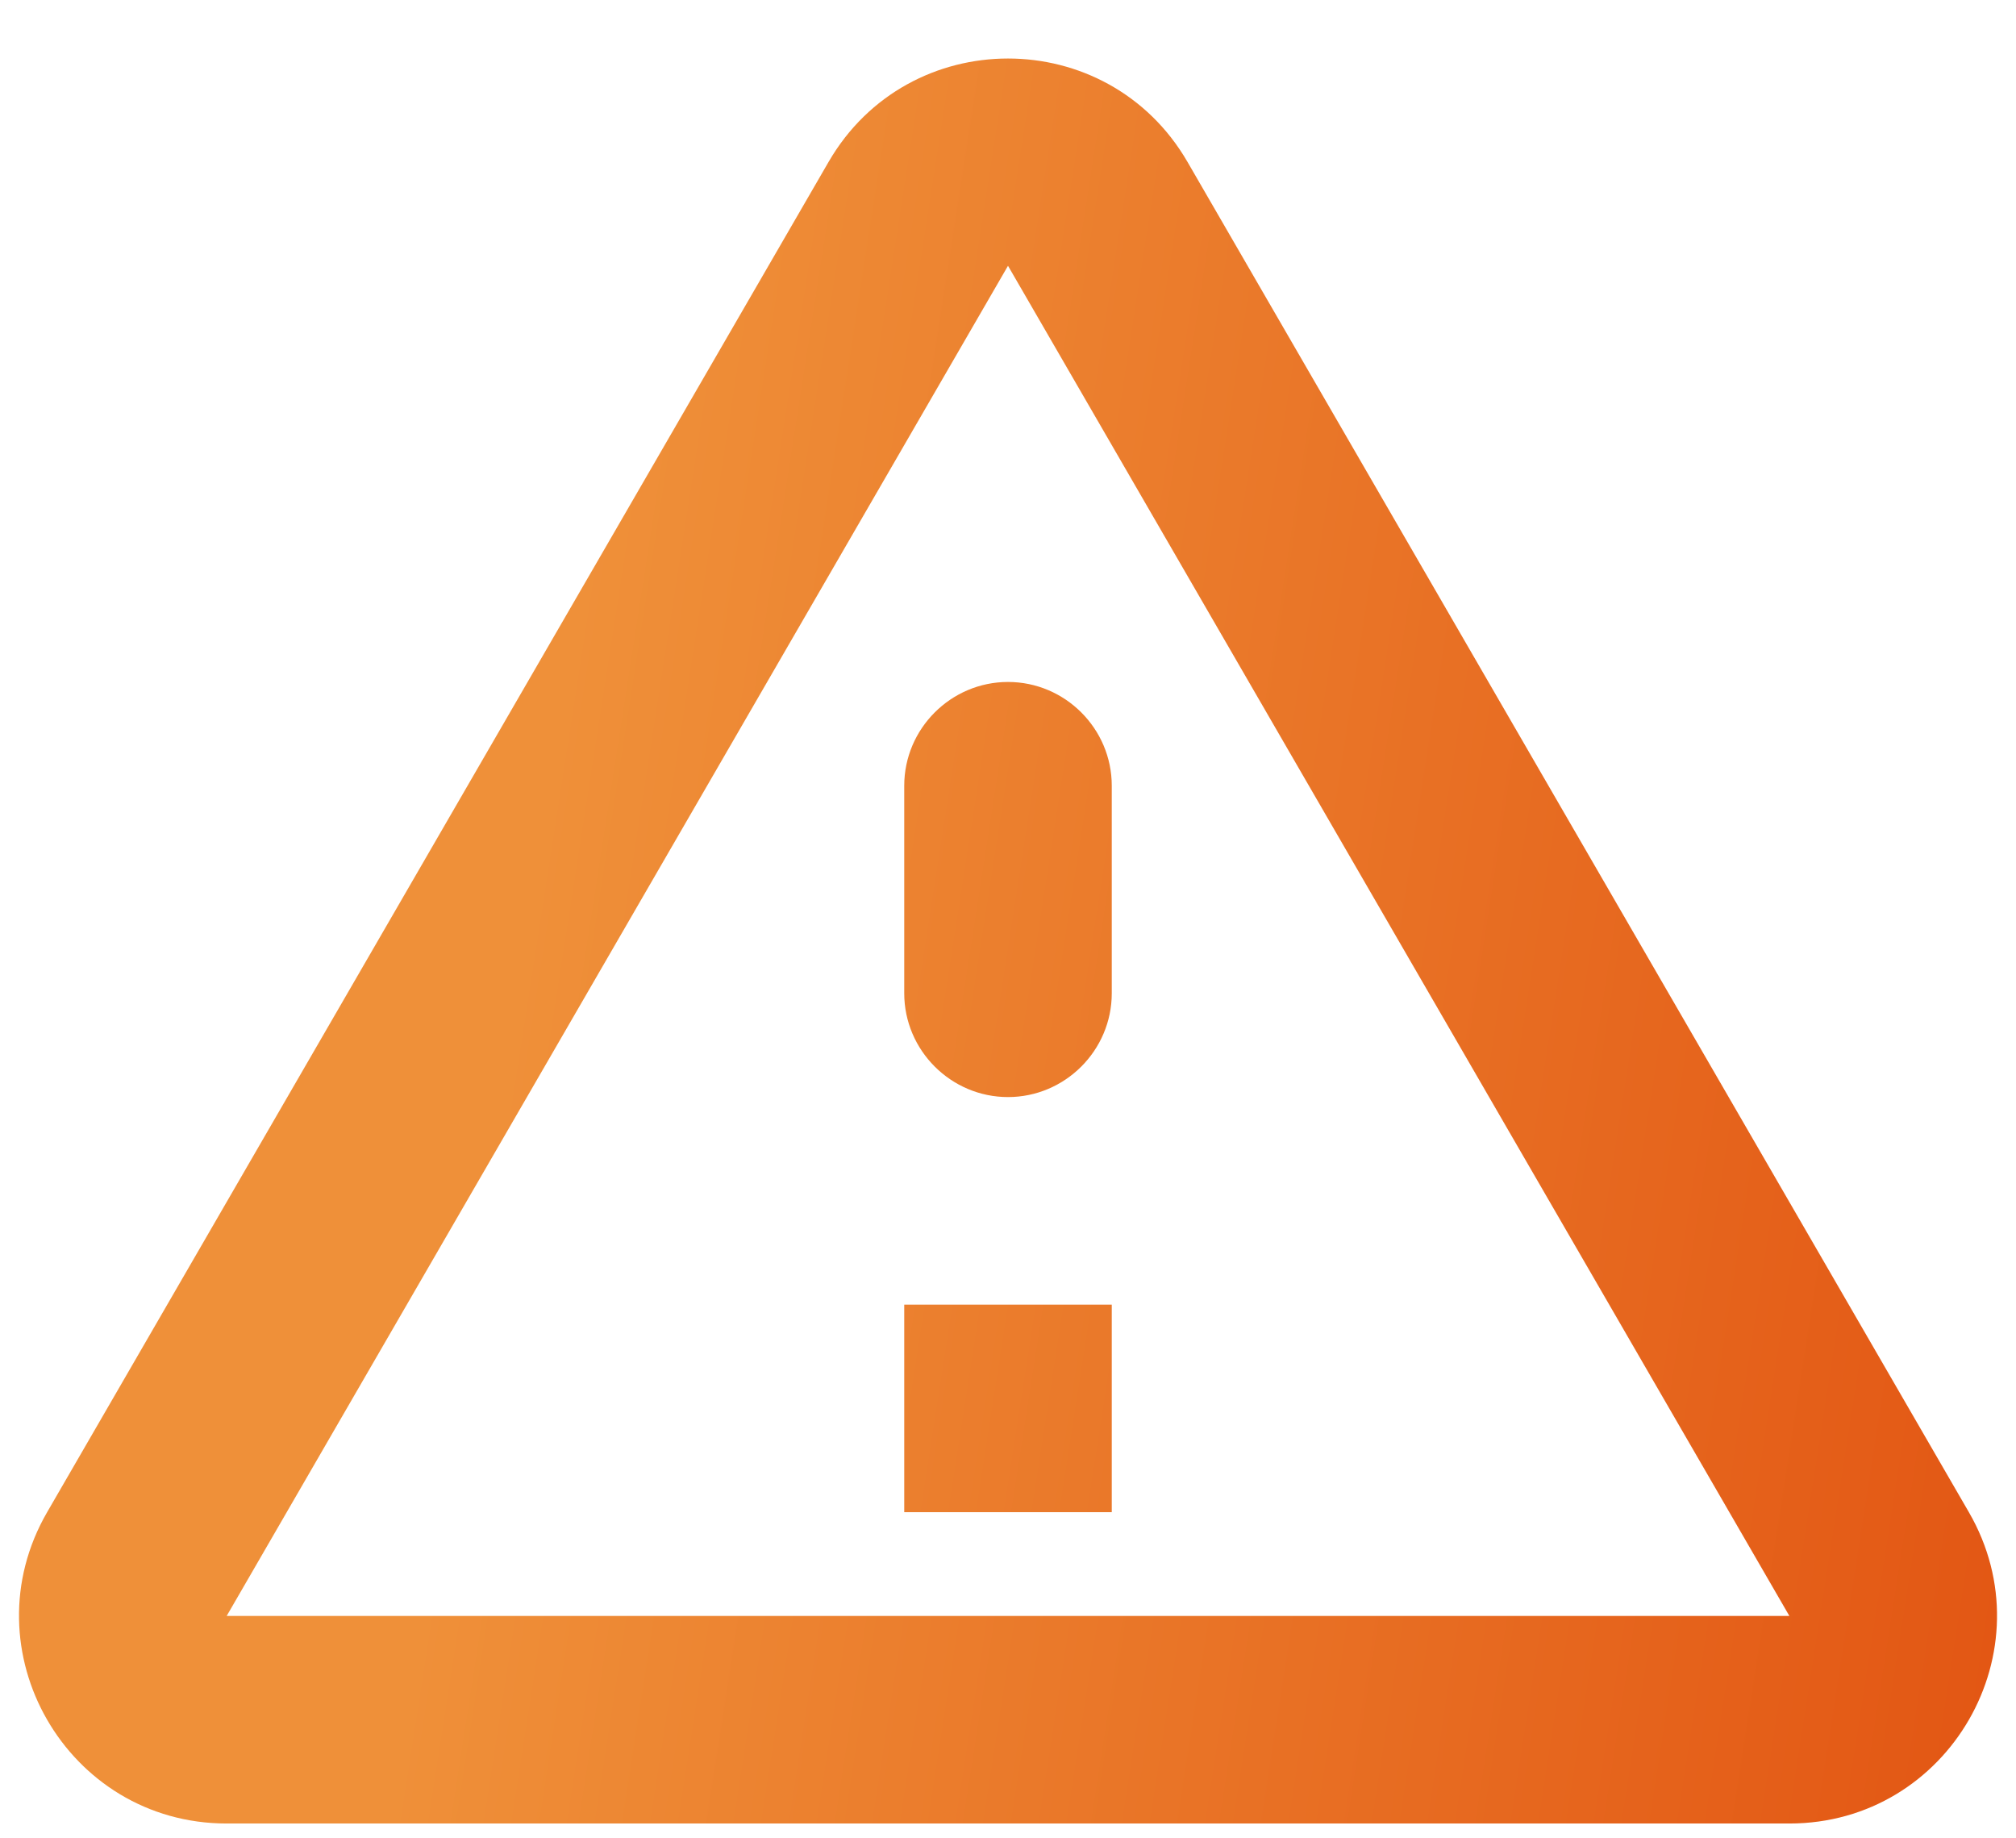 <svg xmlns:xlink="http://www.w3.org/1999/xlink"  preserveAspectRatio="xMidYMid meet" data-bbox="0.32 0.987 33.36 29.763" xmlns="http://www.w3.org/2000/svg" viewBox="0 0 34 31" height="31" width="34" data-type="ugc" role="presentation" aria-hidden="true" aria-label="">
    <g>
        <path fill="url(#a0d21a9e-76d5-43a9-9062-6acdabd9a6c3_comp-ls07rn1z)" d="M17 4.482 30.178 27.25H3.823L17 4.482ZM.795 25.5c-1.347 2.327.333 5.25 3.028 5.25h26.355c2.695 0 4.375-2.923 3.027-5.25L20.028 2.732c-1.348-2.327-4.708-2.327-6.055 0L.795 25.5ZM15.25 13.25v3.5c0 .962.788 1.75 1.75 1.75.963 0 1.75-.788 1.75-1.75v-3.5c0-.963-.787-1.75-1.75-1.75-.962 0-1.75.787-1.75 1.75Zm0 8.75h3.5v3.5h-3.5V22Z"></path>
        <defs fill="none">
            <linearGradient gradientUnits="userSpaceOnUse" y2="8.001" x2="38.126" y1="3.741" x1="10.714" id="a0d21a9e-76d5-43a9-9062-6acdabd9a6c3_comp-ls07rn1z">
                <stop stop-color="#EF9039"></stop>
                <stop stop-color="#E25412" offset="1"></stop>
            </linearGradient>
        </defs>
    </g>
</svg>